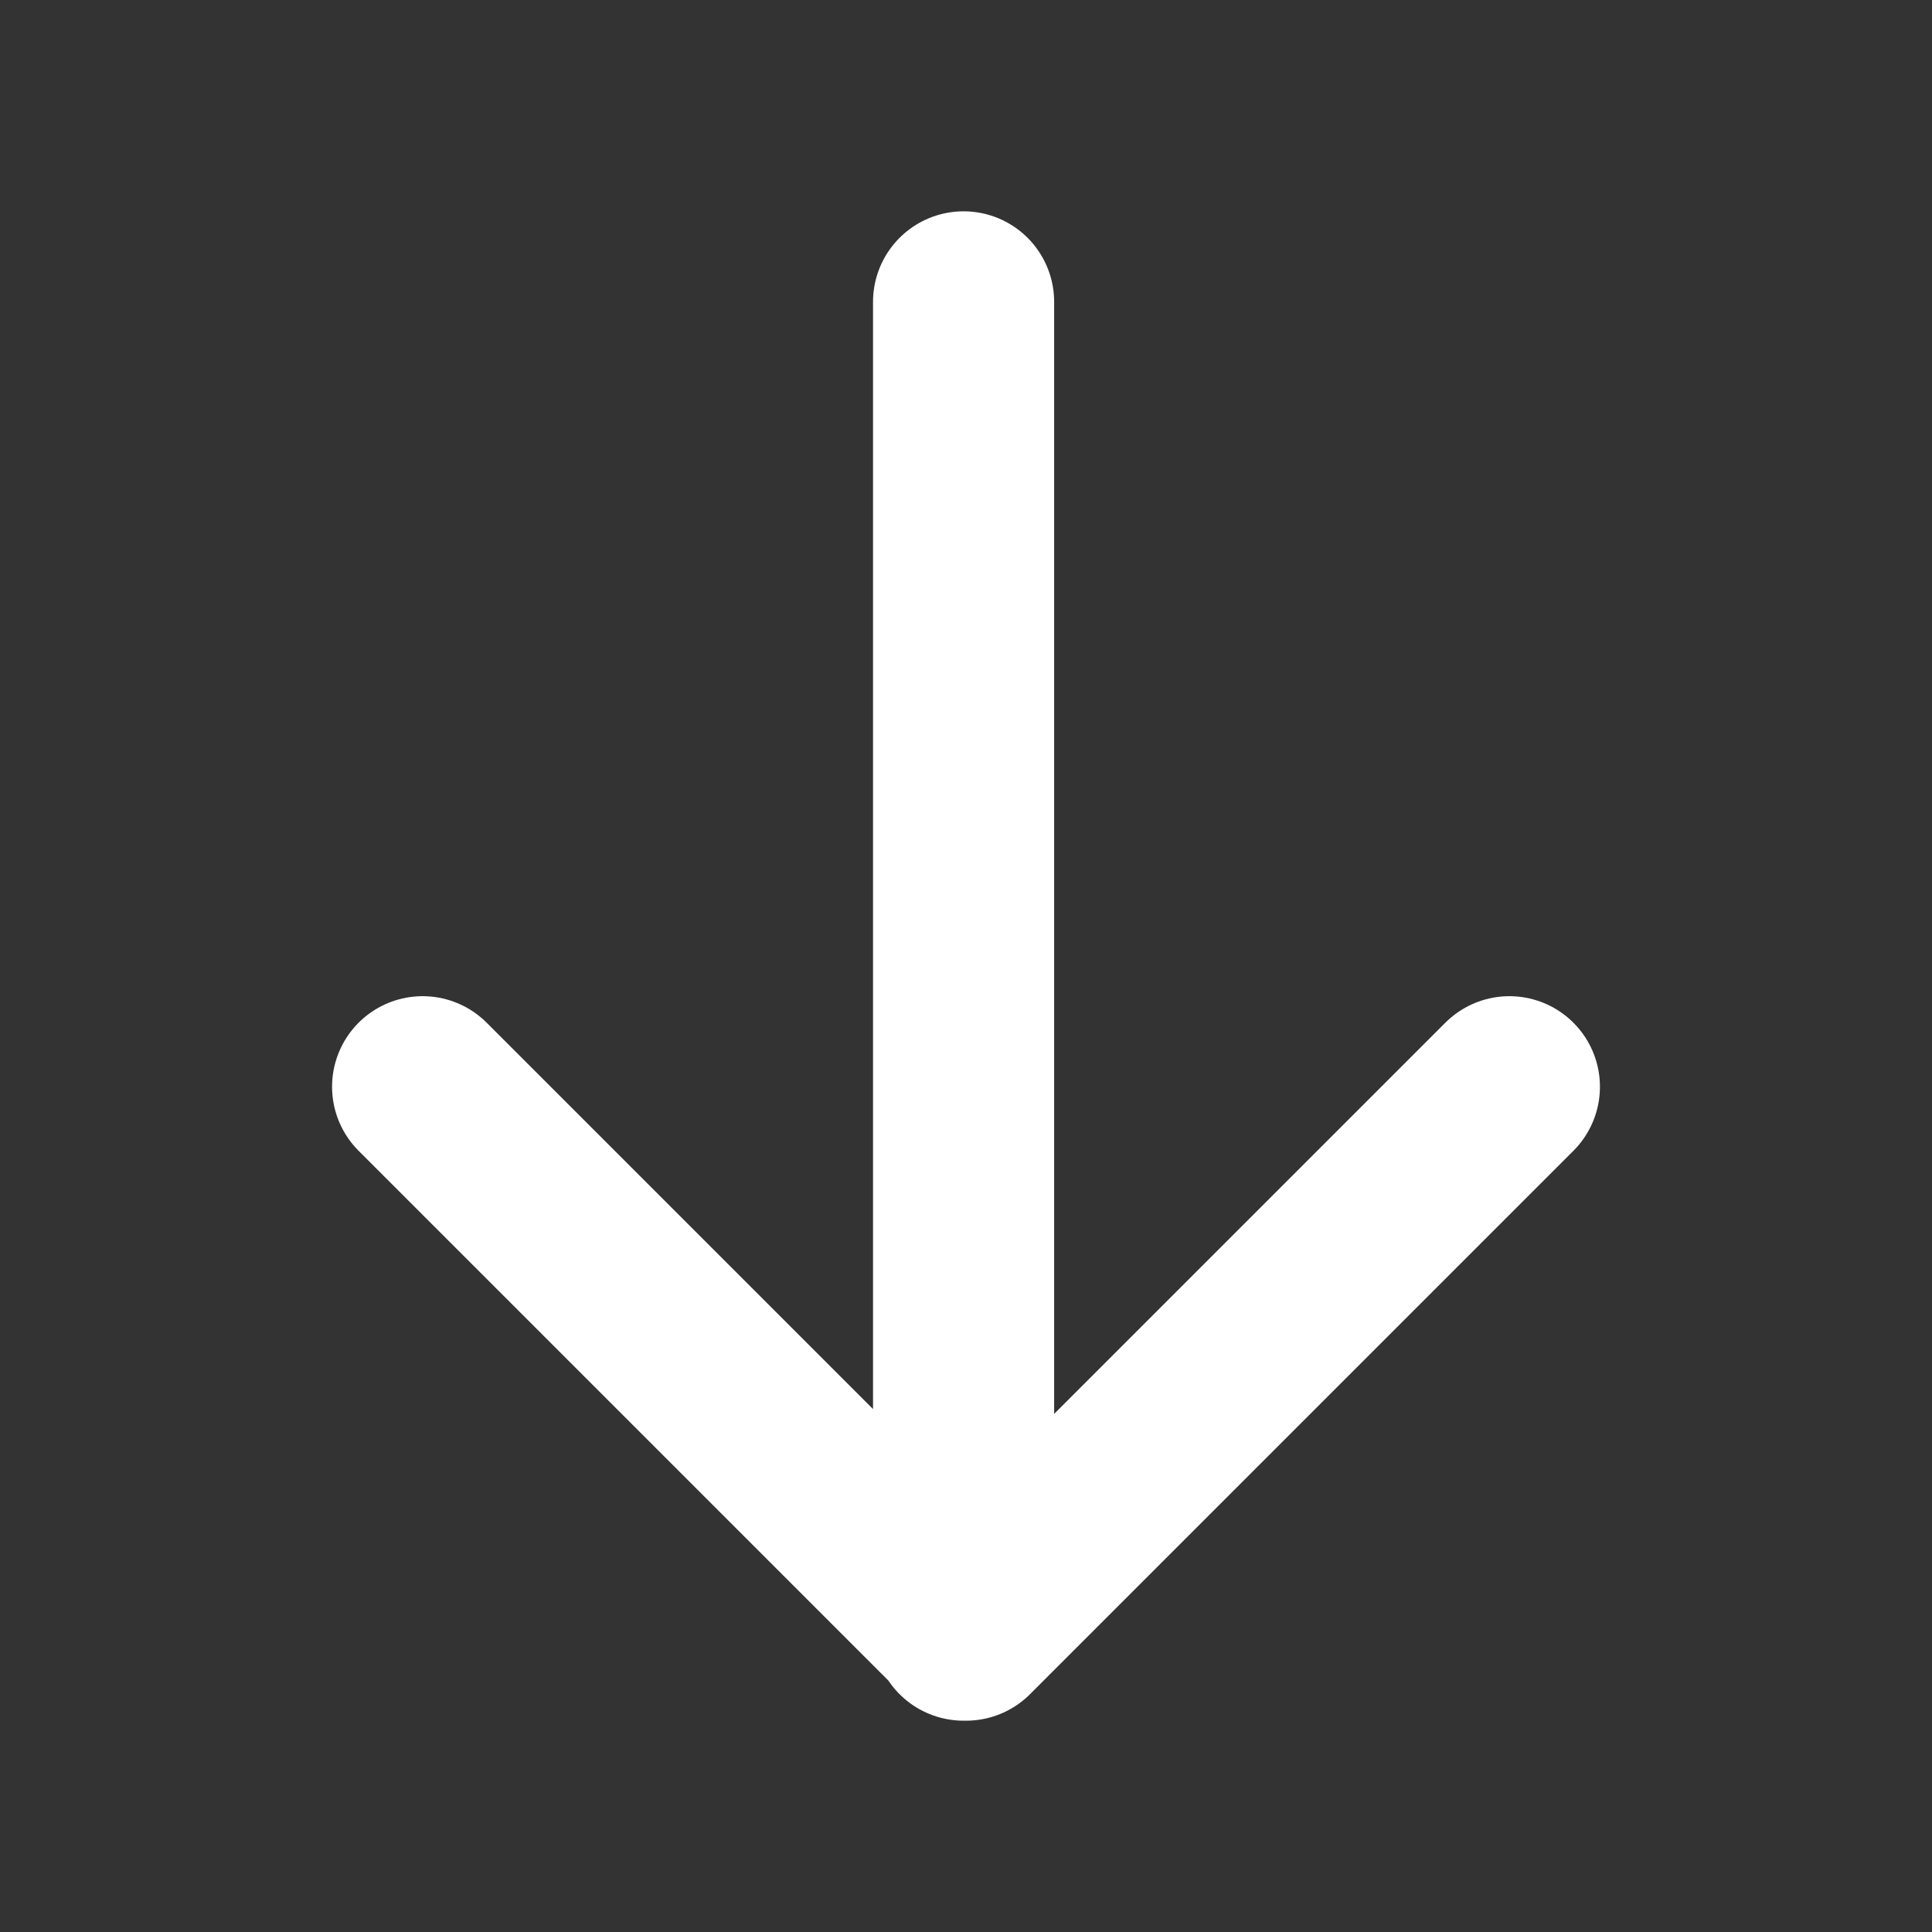 <svg width="16" height="16" viewBox="0 0 16 16" xmlns="http://www.w3.org/2000/svg"><rect x="0" y="0" width="16" height="16" fill="#333333" stroke="none"/><g fill="none" fill-rule="evenodd"><path d="M16 0v16H0V0z"/><path stroke="#FFF" stroke-width="1.5" stroke-linecap="round" stroke-linejoin="round" d="M7.98 2.5v11M12.5 9L8 13.5 3.5 9"/></g></svg>